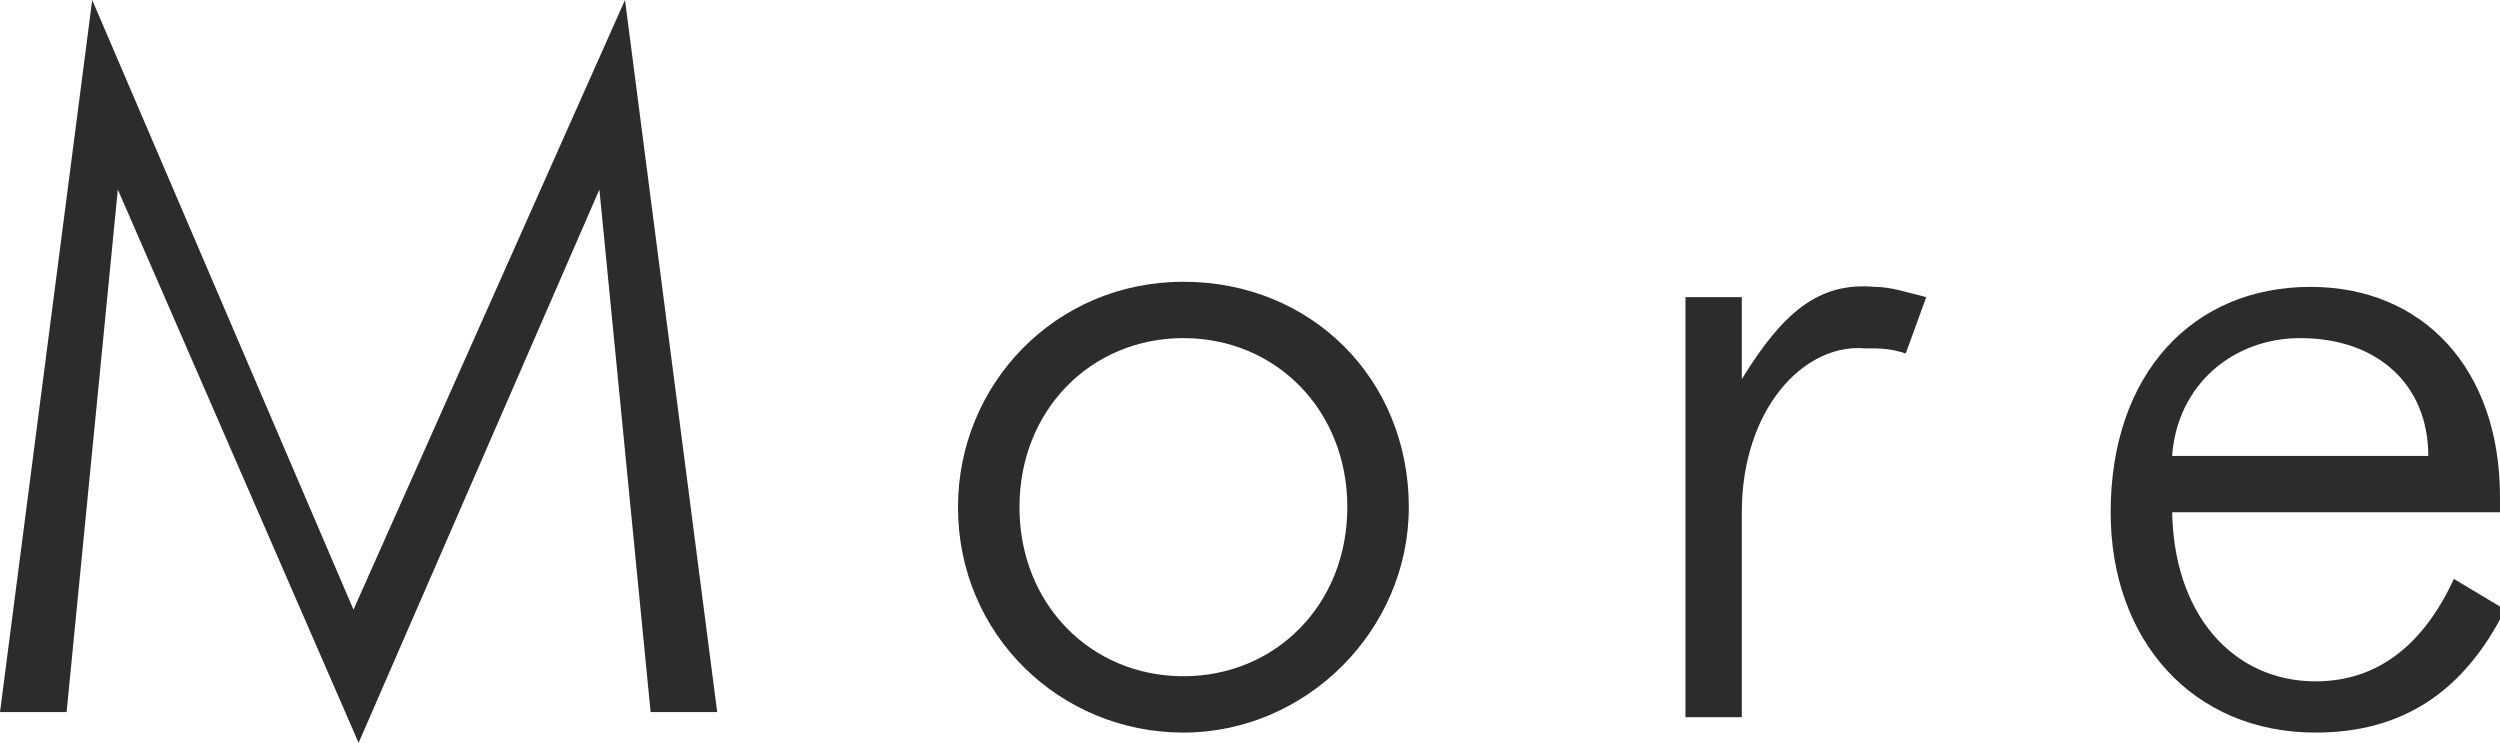 <?xml version="1.0" encoding="utf-8"?>
<!-- Generator: Adobe Illustrator 21.0.0, SVG Export Plug-In . SVG Version: 6.00 Build 0)  -->
<svg version="1.1" id="d" xmlns="http://www.w3.org/2000/svg" xmlns:xlink="http://www.w3.org/1999/xlink" x="0px" y="0px"
	 viewBox="0 0 48.8 14.5" style="enable-background:new 0 0 48.8 14.5;" xml:space="preserve">
<style type="text/css">
	.st0{fill:#2C2C2C;}
</style>
<g>
	<g>
		<path class="st0" d="M2.3,3.7l-1,10.2H0L1.8,0l5.1,11.9L12.2,0L14,13.9h-1.3l-1-10.2L7,14.5L2.3,3.7z"/>
		<path class="st0" d="M18.7,9.9c0-2.4,1.9-4.4,4.4-4.4c2.5,0,4.4,1.9,4.4,4.4c0,2.4-2,4.4-4.4,4.4C20.7,14.3,18.7,12.4,18.7,9.9z
			 M26.3,9.9c0-1.9-1.4-3.3-3.2-3.3c-1.8,0-3.2,1.4-3.2,3.3c0,1.9,1.4,3.3,3.2,3.3C24.9,13.2,26.3,11.8,26.3,9.9z"/>
		<path class="st0" d="M36.6,5.6c0.3,0,0.6,0.1,1,0.2l-0.4,1.1c-0.3-0.1-0.5-0.1-0.8-0.1C35.2,6.7,34,8,34,10v4h-1.1V5.8H34v1.6
			C34.8,6.1,35.5,5.5,36.6,5.6z"/>
		<path class="st0" d="M42.4,9.9c0,2.1,1.2,3.4,2.8,3.4c1.2,0,2.1-0.7,2.7-2l1,0.6c-0.8,1.6-2,2.4-3.7,2.4c-2.4,0-4-1.8-4-4.3
			c0-2.7,1.6-4.4,3.9-4.4c2.2,0,3.7,1.6,3.7,4.1c0,0.1,0,0.2,0,0.3H42.4z M44.9,6.6c-1.3,0-2.4,0.9-2.5,2.3h5
			C47.4,7.5,46.4,6.6,44.9,6.6z"/>
	</g>
</g>
</svg>
